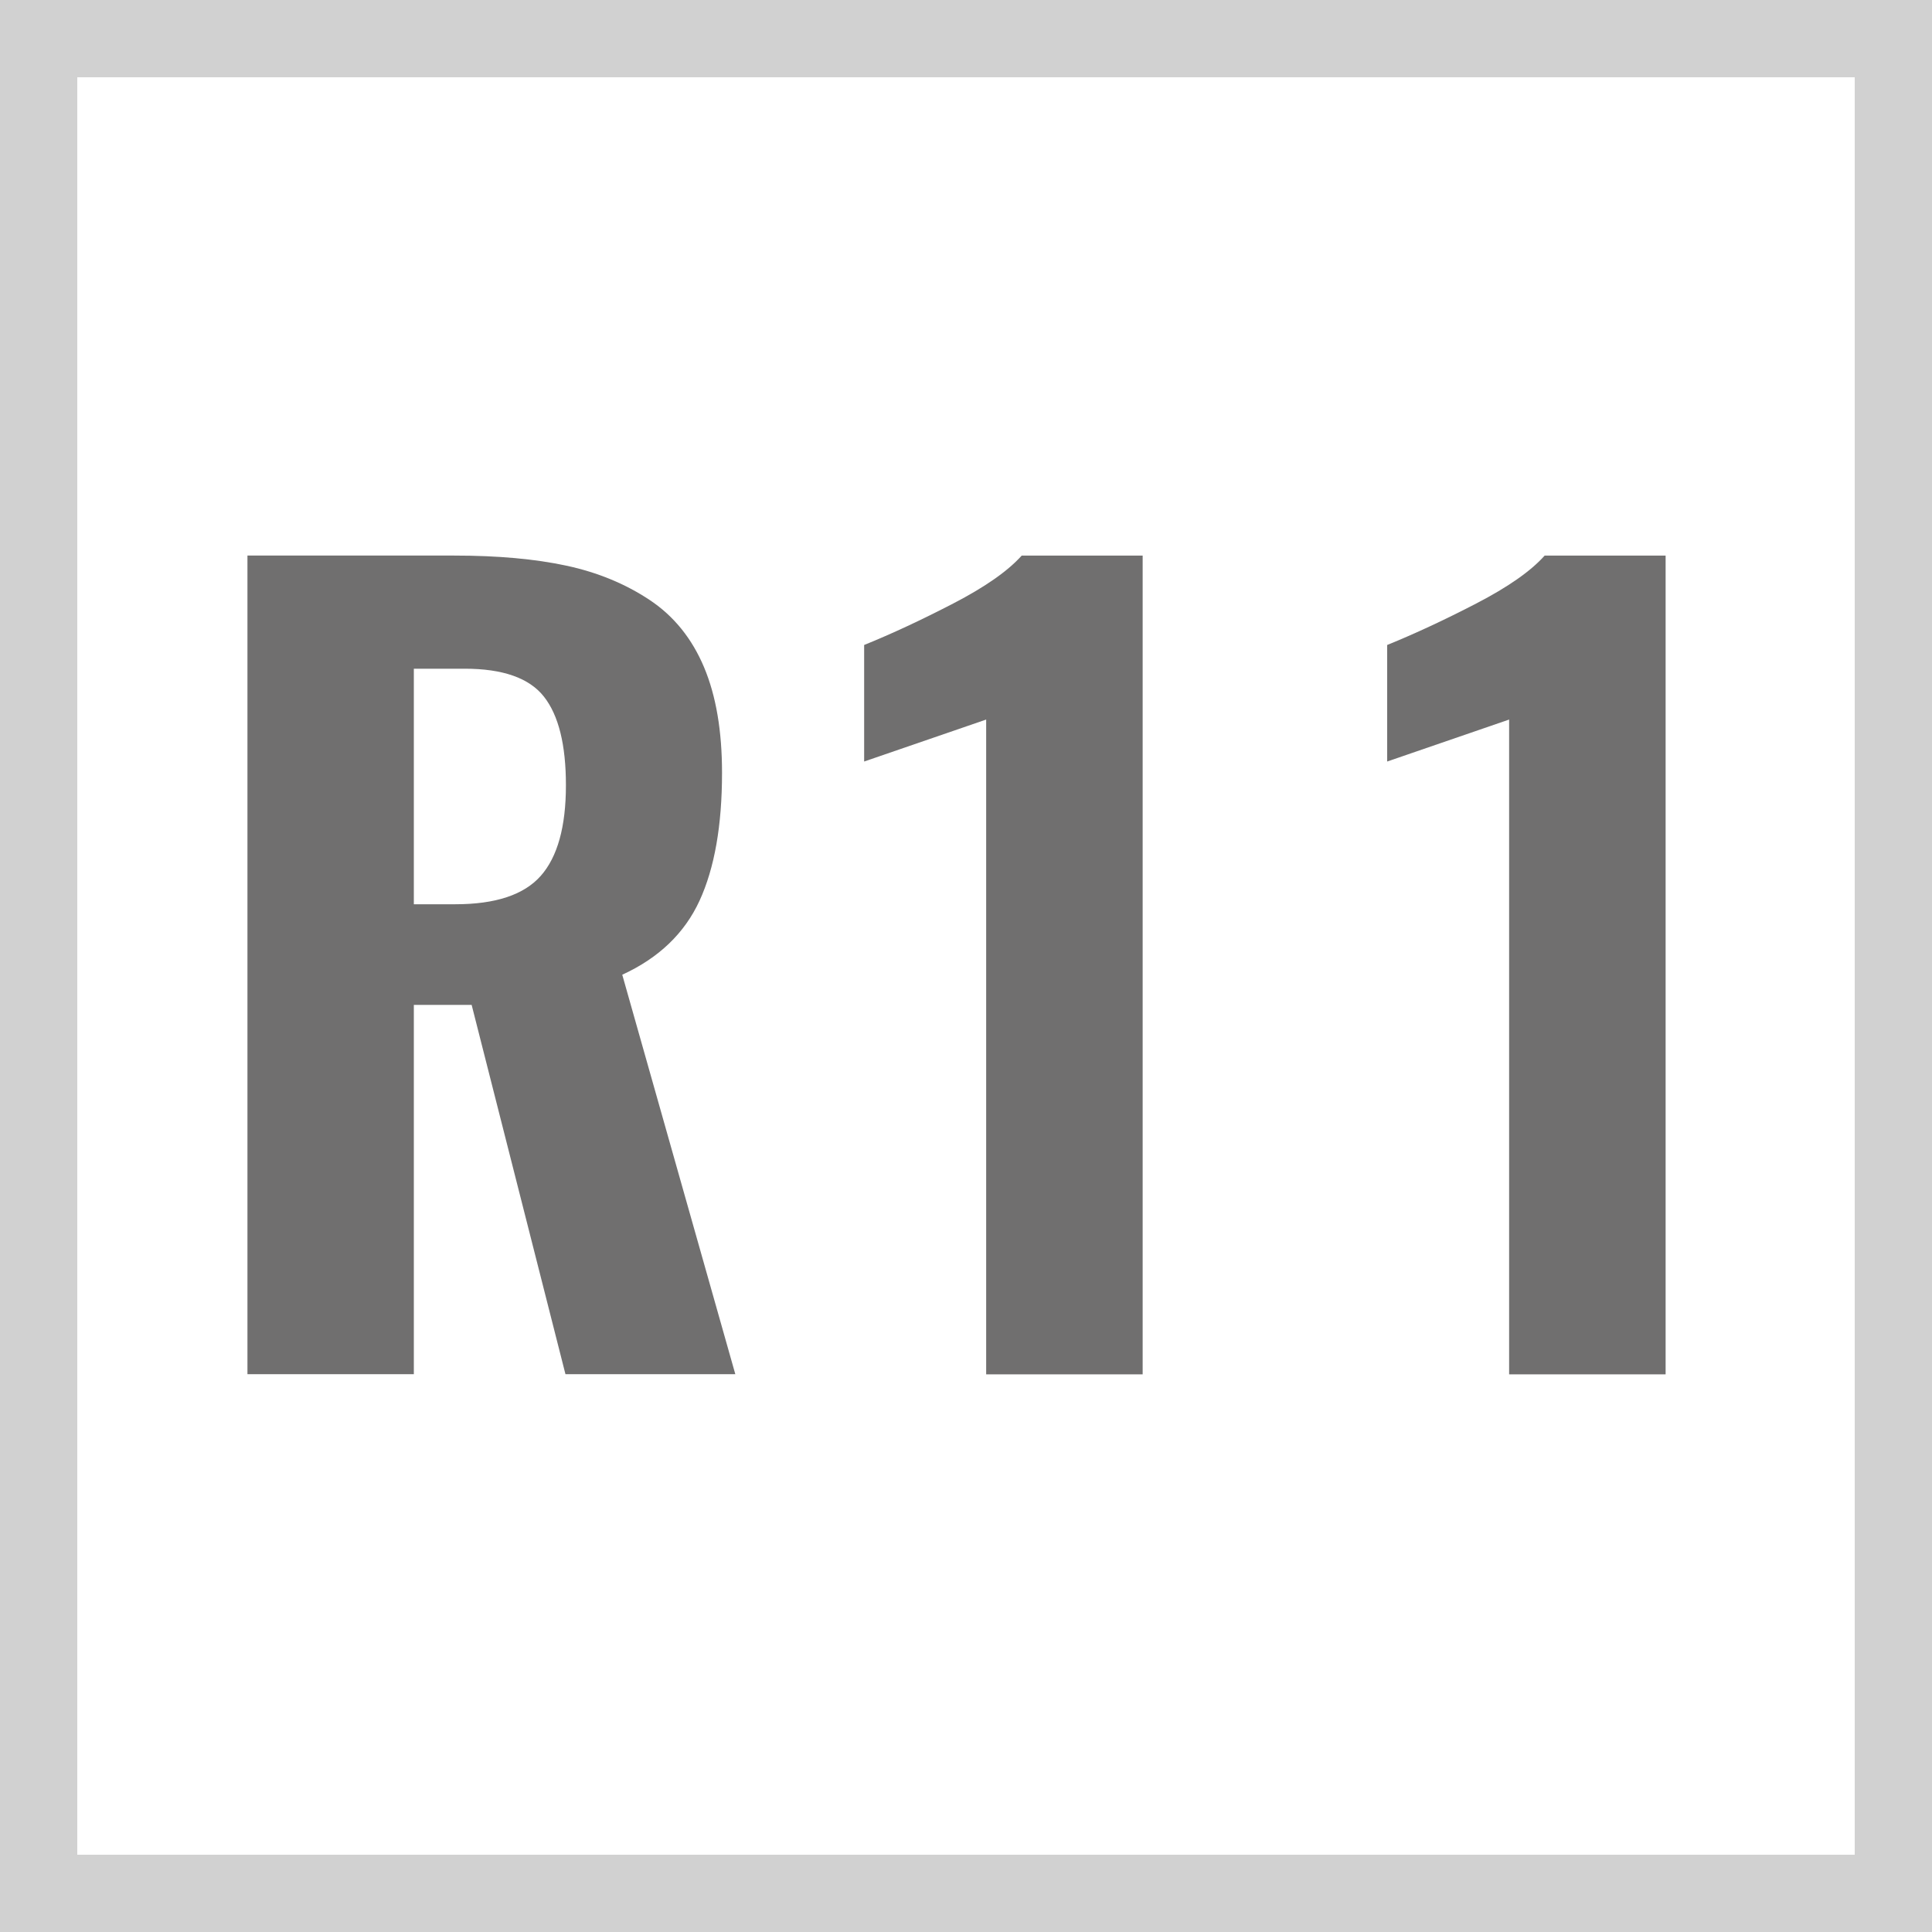 <?xml version="1.0" encoding="utf-8"?>
<!-- Generator: Adobe Illustrator 16.0.0, SVG Export Plug-In . SVG Version: 6.00 Build 0)  -->
<!DOCTYPE svg PUBLIC "-//W3C//DTD SVG 1.1//EN" "http://www.w3.org/Graphics/SVG/1.1/DTD/svg11.dtd">
<svg version="1.1" id="Ebene_1" xmlns="http://www.w3.org/2000/svg" xmlns:xlink="http://www.w3.org/1999/xlink" x="0px" y="0px"
	 width="25px" height="25px" viewBox="0 0 25 25" enable-background="new 0 0 25 25" xml:space="preserve">
<rect x="0" y="0" width="25" height="25" fill="#333333" stroke="none"/>
<g>
	<rect x="0.5" y="0.5" fill="#FFFFFF" width="24" height="24"/>
	<path fill="#D1D1D1" d="M24,1v23H1V1H24 M25,0H0v25h25V0L25,0z"/>
</g>
<g>
	<path fill="#706F6F" d="M3.202,17.784V7.189h2.677c0.563,0,1.046,0.044,1.451,0.131c0.405,0.087,0.764,0.236,1.077,0.444
		s0.547,0.499,0.703,0.869c0.156,0.371,0.233,0.826,0.233,1.367c0,0.682-0.097,1.233-0.291,1.655c-0.194,0.421-0.527,0.741-1,0.958
		l1.463,5.169H7.317l-1.214-4.779H5.355v4.779H3.202z M5.355,11.701h0.537c0.52,0,0.888-0.122,1.105-0.367s0.326-0.636,0.326-1.173
		c0-0.524-0.095-0.906-0.285-1.147c-0.189-0.24-0.531-0.361-1.025-0.361H5.355V11.701z"/>
	<path fill="#706F6F" d="M12.761,17.784V9.311l-1.579,0.543V8.346c0.358-0.145,0.742-0.324,1.153-0.537
		c0.411-0.213,0.706-0.419,0.886-0.62h1.565v10.595H12.761z"/>
	<path fill="#706F6F" d="M19.528,17.784V9.311L17.95,9.854V8.346c0.357-0.145,0.742-0.324,1.153-0.537
		c0.411-0.213,0.706-0.419,0.885-0.62h1.565v10.595H19.528z"/>
</g>
</svg>

